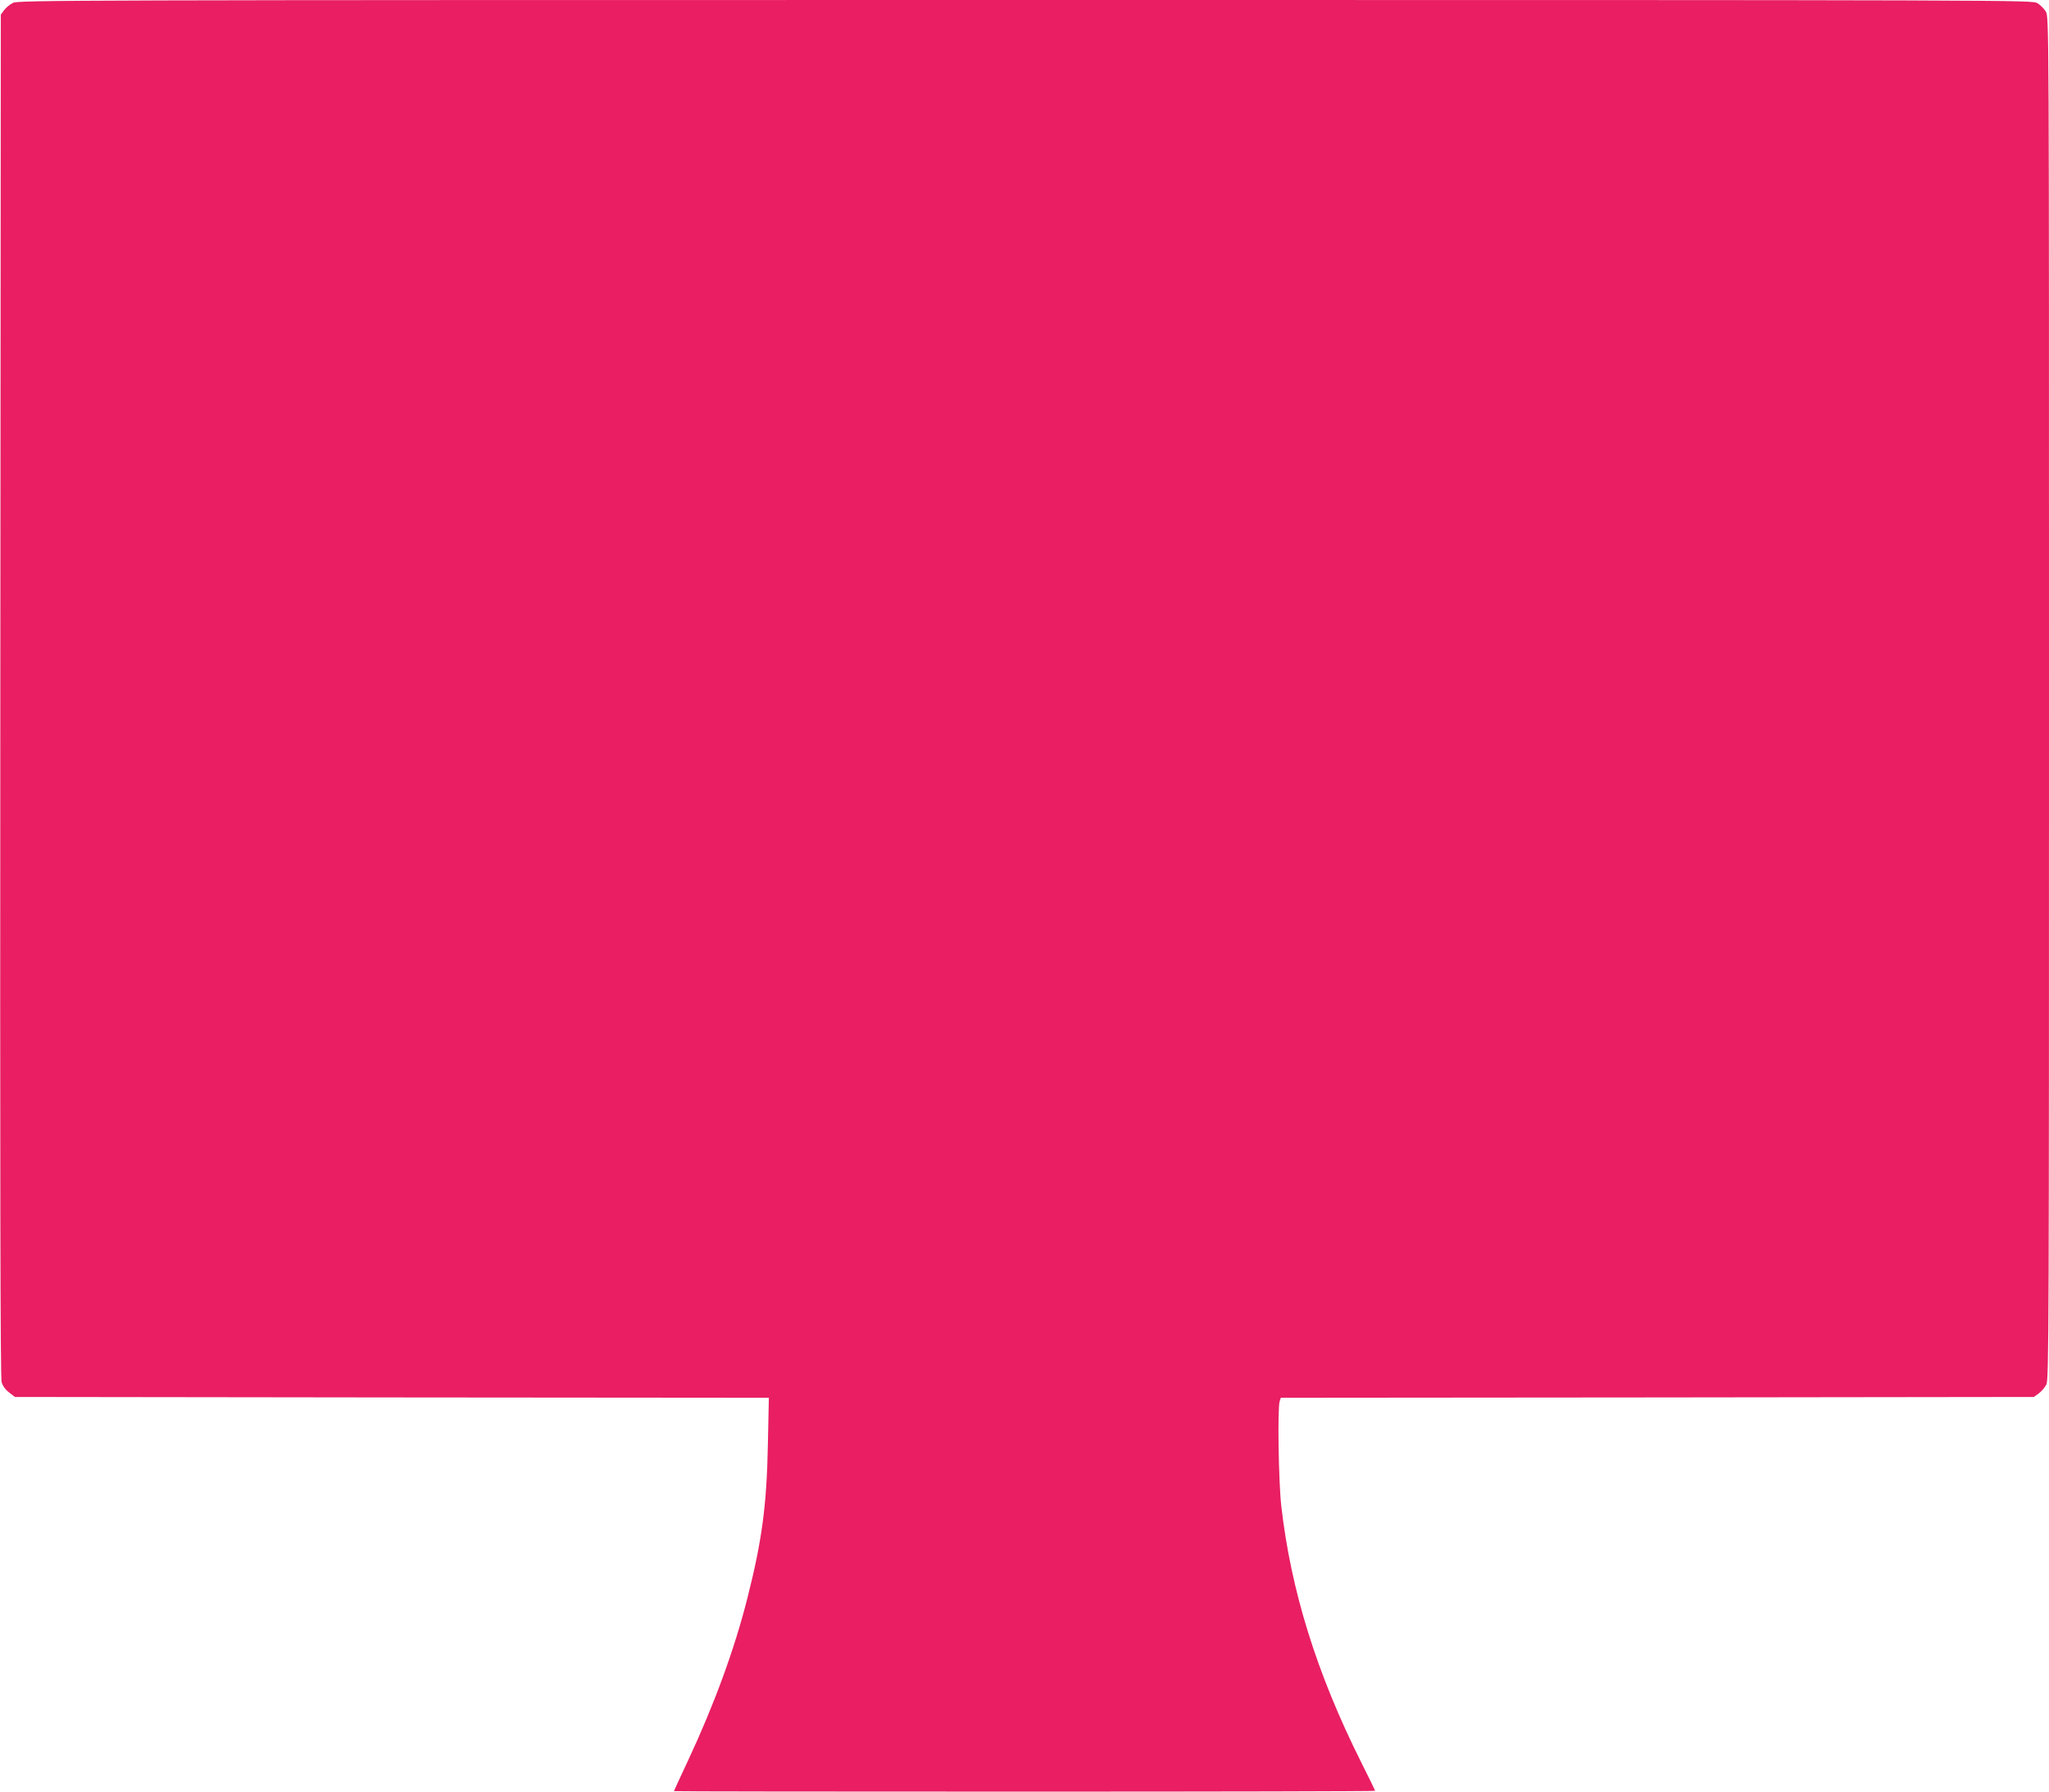 <?xml version="1.0" standalone="no"?>
<!DOCTYPE svg PUBLIC "-//W3C//DTD SVG 20010904//EN"
 "http://www.w3.org/TR/2001/REC-SVG-20010904/DTD/svg10.dtd">
<svg version="1.0" xmlns="http://www.w3.org/2000/svg"
 width="1280pt" height="1119pt" viewBox="0 0 1280 1119"
 preserveAspectRatio="xMidYMid meet">
<g transform="translate(0,1119) scale(0.1,-0.1)"
fill="#e91e63" stroke="none">
<path d="M81 11172 c-19 -9 -44 -30 -55 -45 l-21 -28 -3 -4252 c-2 -3008 0
-4263 8 -4289 7 -24 24 -48 47 -65 l36 -28 2355 -3 2355 -2 -6 -288 c-7 -382
-37 -606 -129 -967 -80 -316 -205 -658 -369 -1009 -49 -105 -89 -191 -89 -193
0 -2 986 -3 2190 -3 1205 0 2190 2 2190 5 0 3 -38 82 -85 175 -280 558 -441
1077 -501 1605 -17 153 -24 609 -10 653 l7 22 2352 2 2352 3 31 22 c17 13 39
38 48 57 15 31 16 384 16 4288 0 4226 0 4253 -20 4286 -11 18 -34 41 -52 52
-33 20 -64 20 -6323 20 -5969 0 -6292 -1 -6324 -18z"/>
</g>
</svg>

